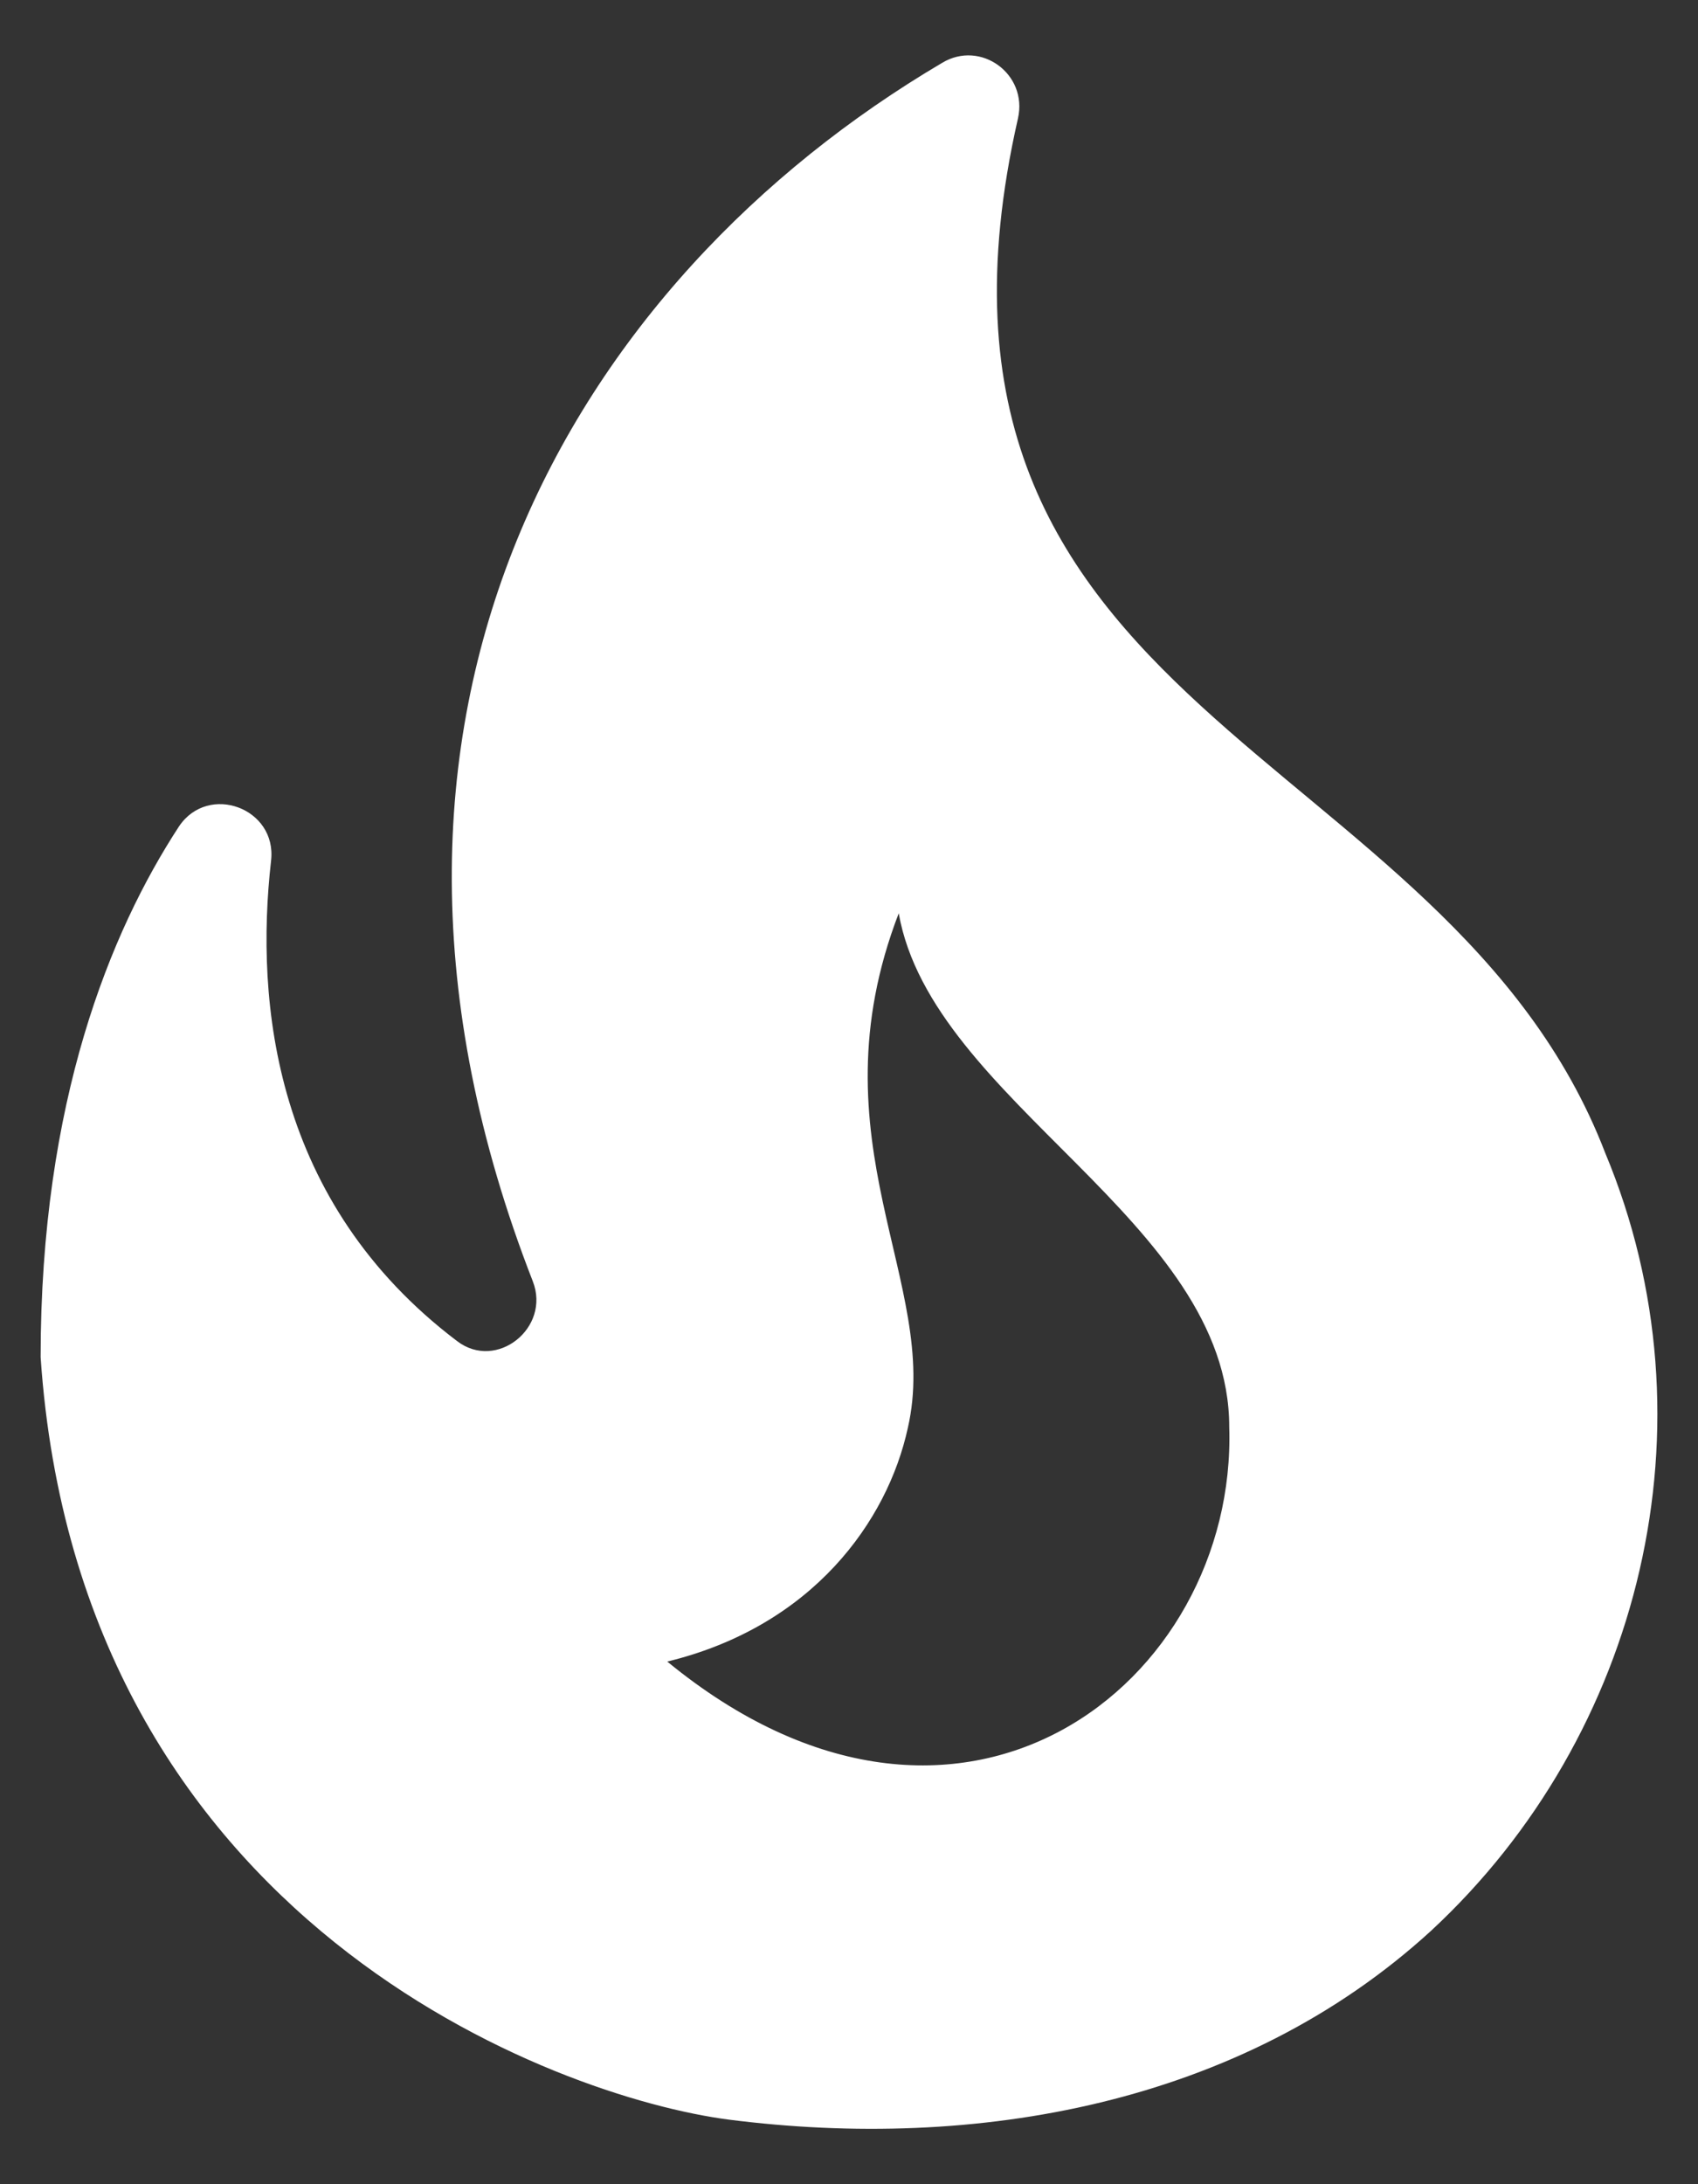 <svg width="28" height="36" viewBox="0 0 28 36" fill="none" xmlns="http://www.w3.org/2000/svg">
<rect x="0" y="0" width="28" height="36" fill="#333333" stroke="none"/>
<path d="M26.47 19.003C23.853 12.203 14.536 11.836 16.786 1.953C16.953 1.219 16.17 0.653 15.536 1.036C9.486 4.603 5.136 11.753 8.786 21.119C9.086 21.886 8.186 22.603 7.536 22.103C4.52 19.819 4.203 16.536 4.47 14.186C4.57 13.319 3.436 12.903 2.953 13.619C1.82 15.353 0.67 18.153 0.67 22.369C1.303 31.703 9.186 34.569 12.02 34.936C16.07 35.453 20.453 34.703 23.603 31.819C27.07 28.603 28.336 23.469 26.47 19.003ZM11.003 27.386C13.403 26.803 14.636 25.069 14.97 23.536C15.52 21.153 13.37 18.819 14.82 15.053C15.37 18.169 20.27 20.119 20.27 23.519C20.403 27.736 15.836 31.353 11.003 27.386Z" fill="white"/>
</svg>
